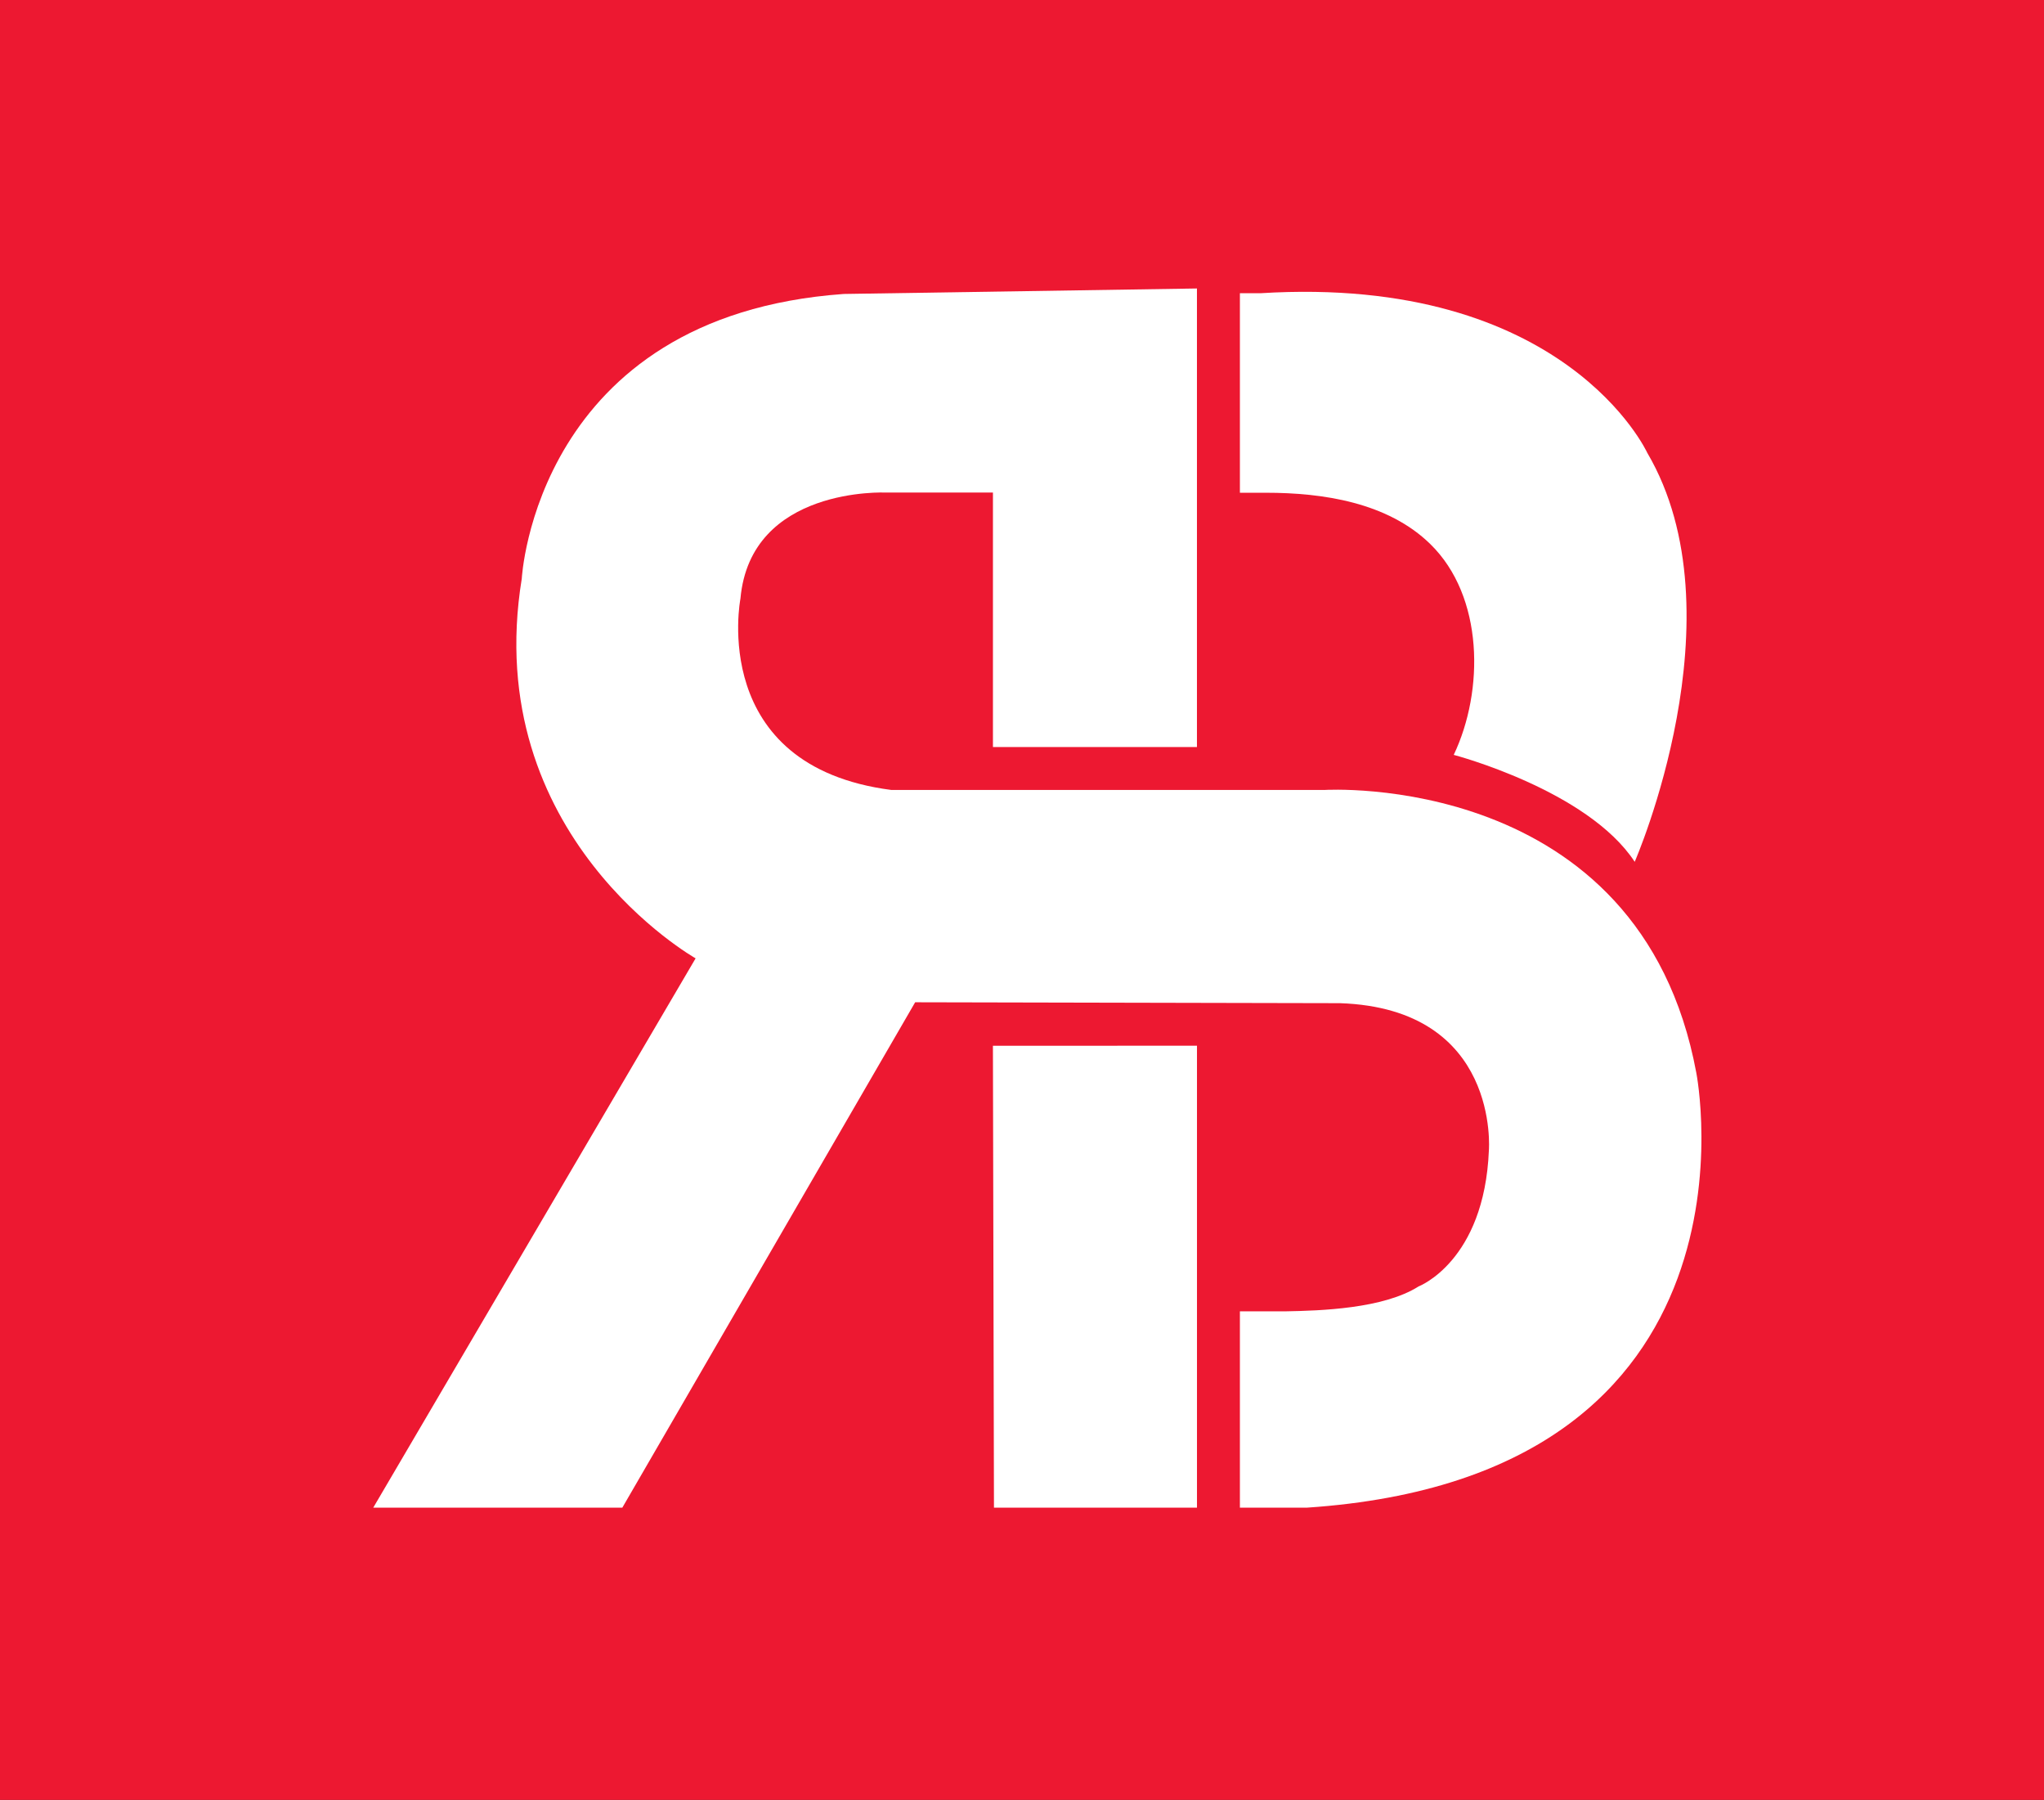 <?xml version="1.0" encoding="UTF-8" standalone="no"?>
<svg
   xmlns:dc="http://purl.org/dc/elements/1.1/"
   xmlns:cc="http://creativecommons.org/ns#"
   xmlns:rdf="http://www.w3.org/1999/02/22-rdf-syntax-ns#"
   xmlns:svg="http://www.w3.org/2000/svg"
   xmlns="http://www.w3.org/2000/svg"
   viewBox="0 0 236.133 207.88"
   height="207.88"
   width="236.133"
   xml:space="preserve"
   id="svg2"
   version="1.1"><rect x="0" y="0" width="236.133" height="207.88" fill="#333333" stroke="none"/><defs
     id="defs6" /><g
     transform="matrix(1.333,0,0,-1.333,0,207.88)"
     id="g10"><g
       transform="scale(0.1)"
       id="g12"><path
         id="path14"
         style="fill:#ed1831;fill-opacity:1;fill-rule:nonzero;stroke:none"
         d="m 1791.84,-30.77 c -605.81,0 -1211.613,0 -1817.426,0 0,538.418 0,1076.82 0,1615.239 605.813,0 1211.616,0 1817.426,0 0,-538.42 0,-1076.822 0,-1615.239" /><path
         id="path16"
         style="fill:#ffffff;fill-opacity:1;fill-rule:nonzero;stroke:none"
         d="m 1097.12,1132.56 c 49.53,0 105.55,-8.4 142.49,-44.5 46.44,-45.36 46.72,-127.025 20.27,-182.622 0,0 115.96,-30.387 156.85,-92.645 0,0 93.41,213.987 10.91,354.317 0,0 -70.8,154.79 -335.46,138.31 h -17.61 v -172.86 c 0,0 22.49,0 22.55,0" /><path
         id="path18"
         style="fill:#ffffff;fill-opacity:1;fill-rule:nonzero;stroke:none"
         d="m 1113.98,253.199 h 18.52 c 406.65,27.16 337.62,376.742 337.62,376.742 -48.71,262.395 -322.32,245.098 -322.32,245.098 H 772.52 c -159.364,20.613 -130.821,165.711 -130.821,165.711 8.723,97.53 126.067,91.98 126.067,91.98 h 92.773 V 912.246 h 176.801 v 397.294 l -306.051,-4.75 C 464.094,1285.75 452.199,1058.19 452.199,1058.19 415.734,834.609 602.852,729.148 602.852,729.148 L 323.469,253.199 h 215.867 l 253.801,437.895 368.143,-0.789 c 139.03,-4.68 129.07,-127.551 129.07,-127.551 -3.98,-96.223 -60.92,-117.856 -60.92,-117.856 -30.49,-19.359 -85.05,-21.046 -115.45,-21.589 h -39.41 v -170.11 h 39.41" /><path
         id="path20"
         style="fill:#ffffff;fill-opacity:1;fill-rule:nonzero;stroke:none"
         d="m 860.52,653.398 0.906,-400.199 h 175.944 v 400.258 l -176.85,-0.059" /></g></g></svg>